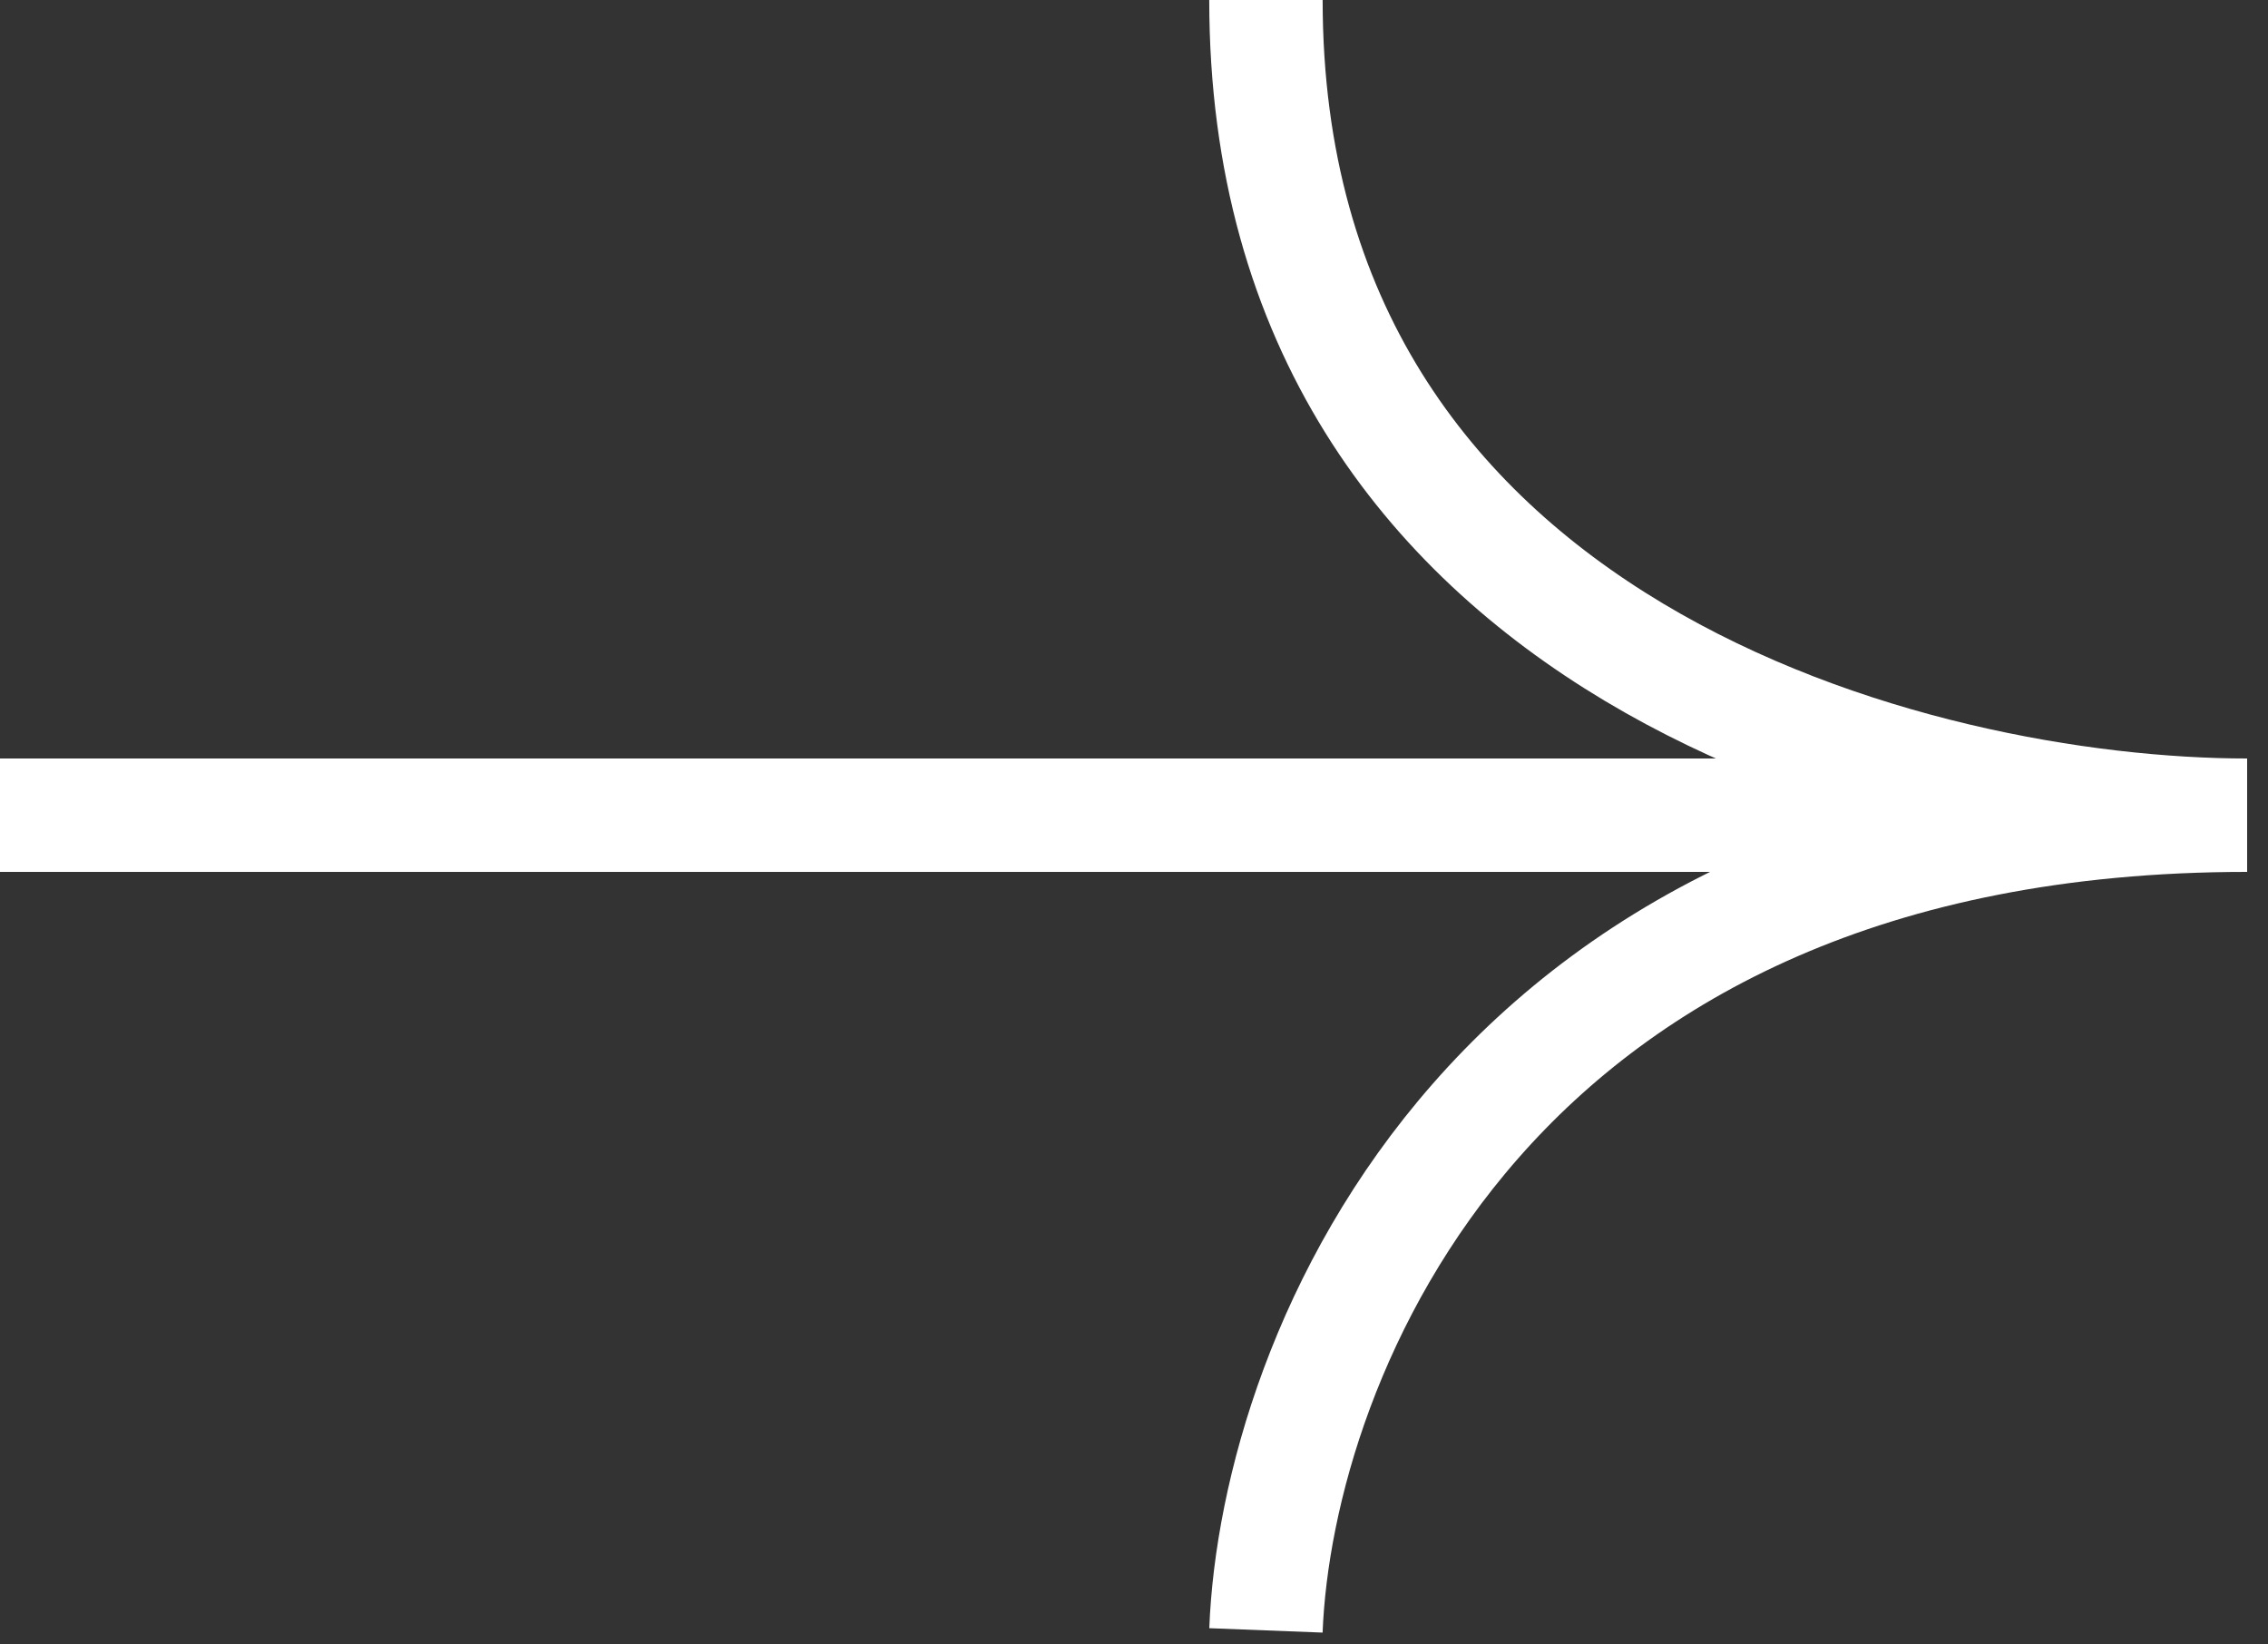 <?xml version="1.0" encoding="UTF-8"?> <svg xmlns="http://www.w3.org/2000/svg" width="40" height="29" viewBox="0 0 40 29" fill="none"><rect x="0" y="0" width="40" height="29" fill="#333333" stroke="none"/> <path d="M0 14.376L39.631 14.376" stroke="white" stroke-width="2"></path> <path d="M22.327 28.752C22.513 23.96 26.234 14.376 39.631 14.376C33.863 14.376 22.327 11.501 22.327 0" stroke="white" stroke-width="2"></path> </svg> 